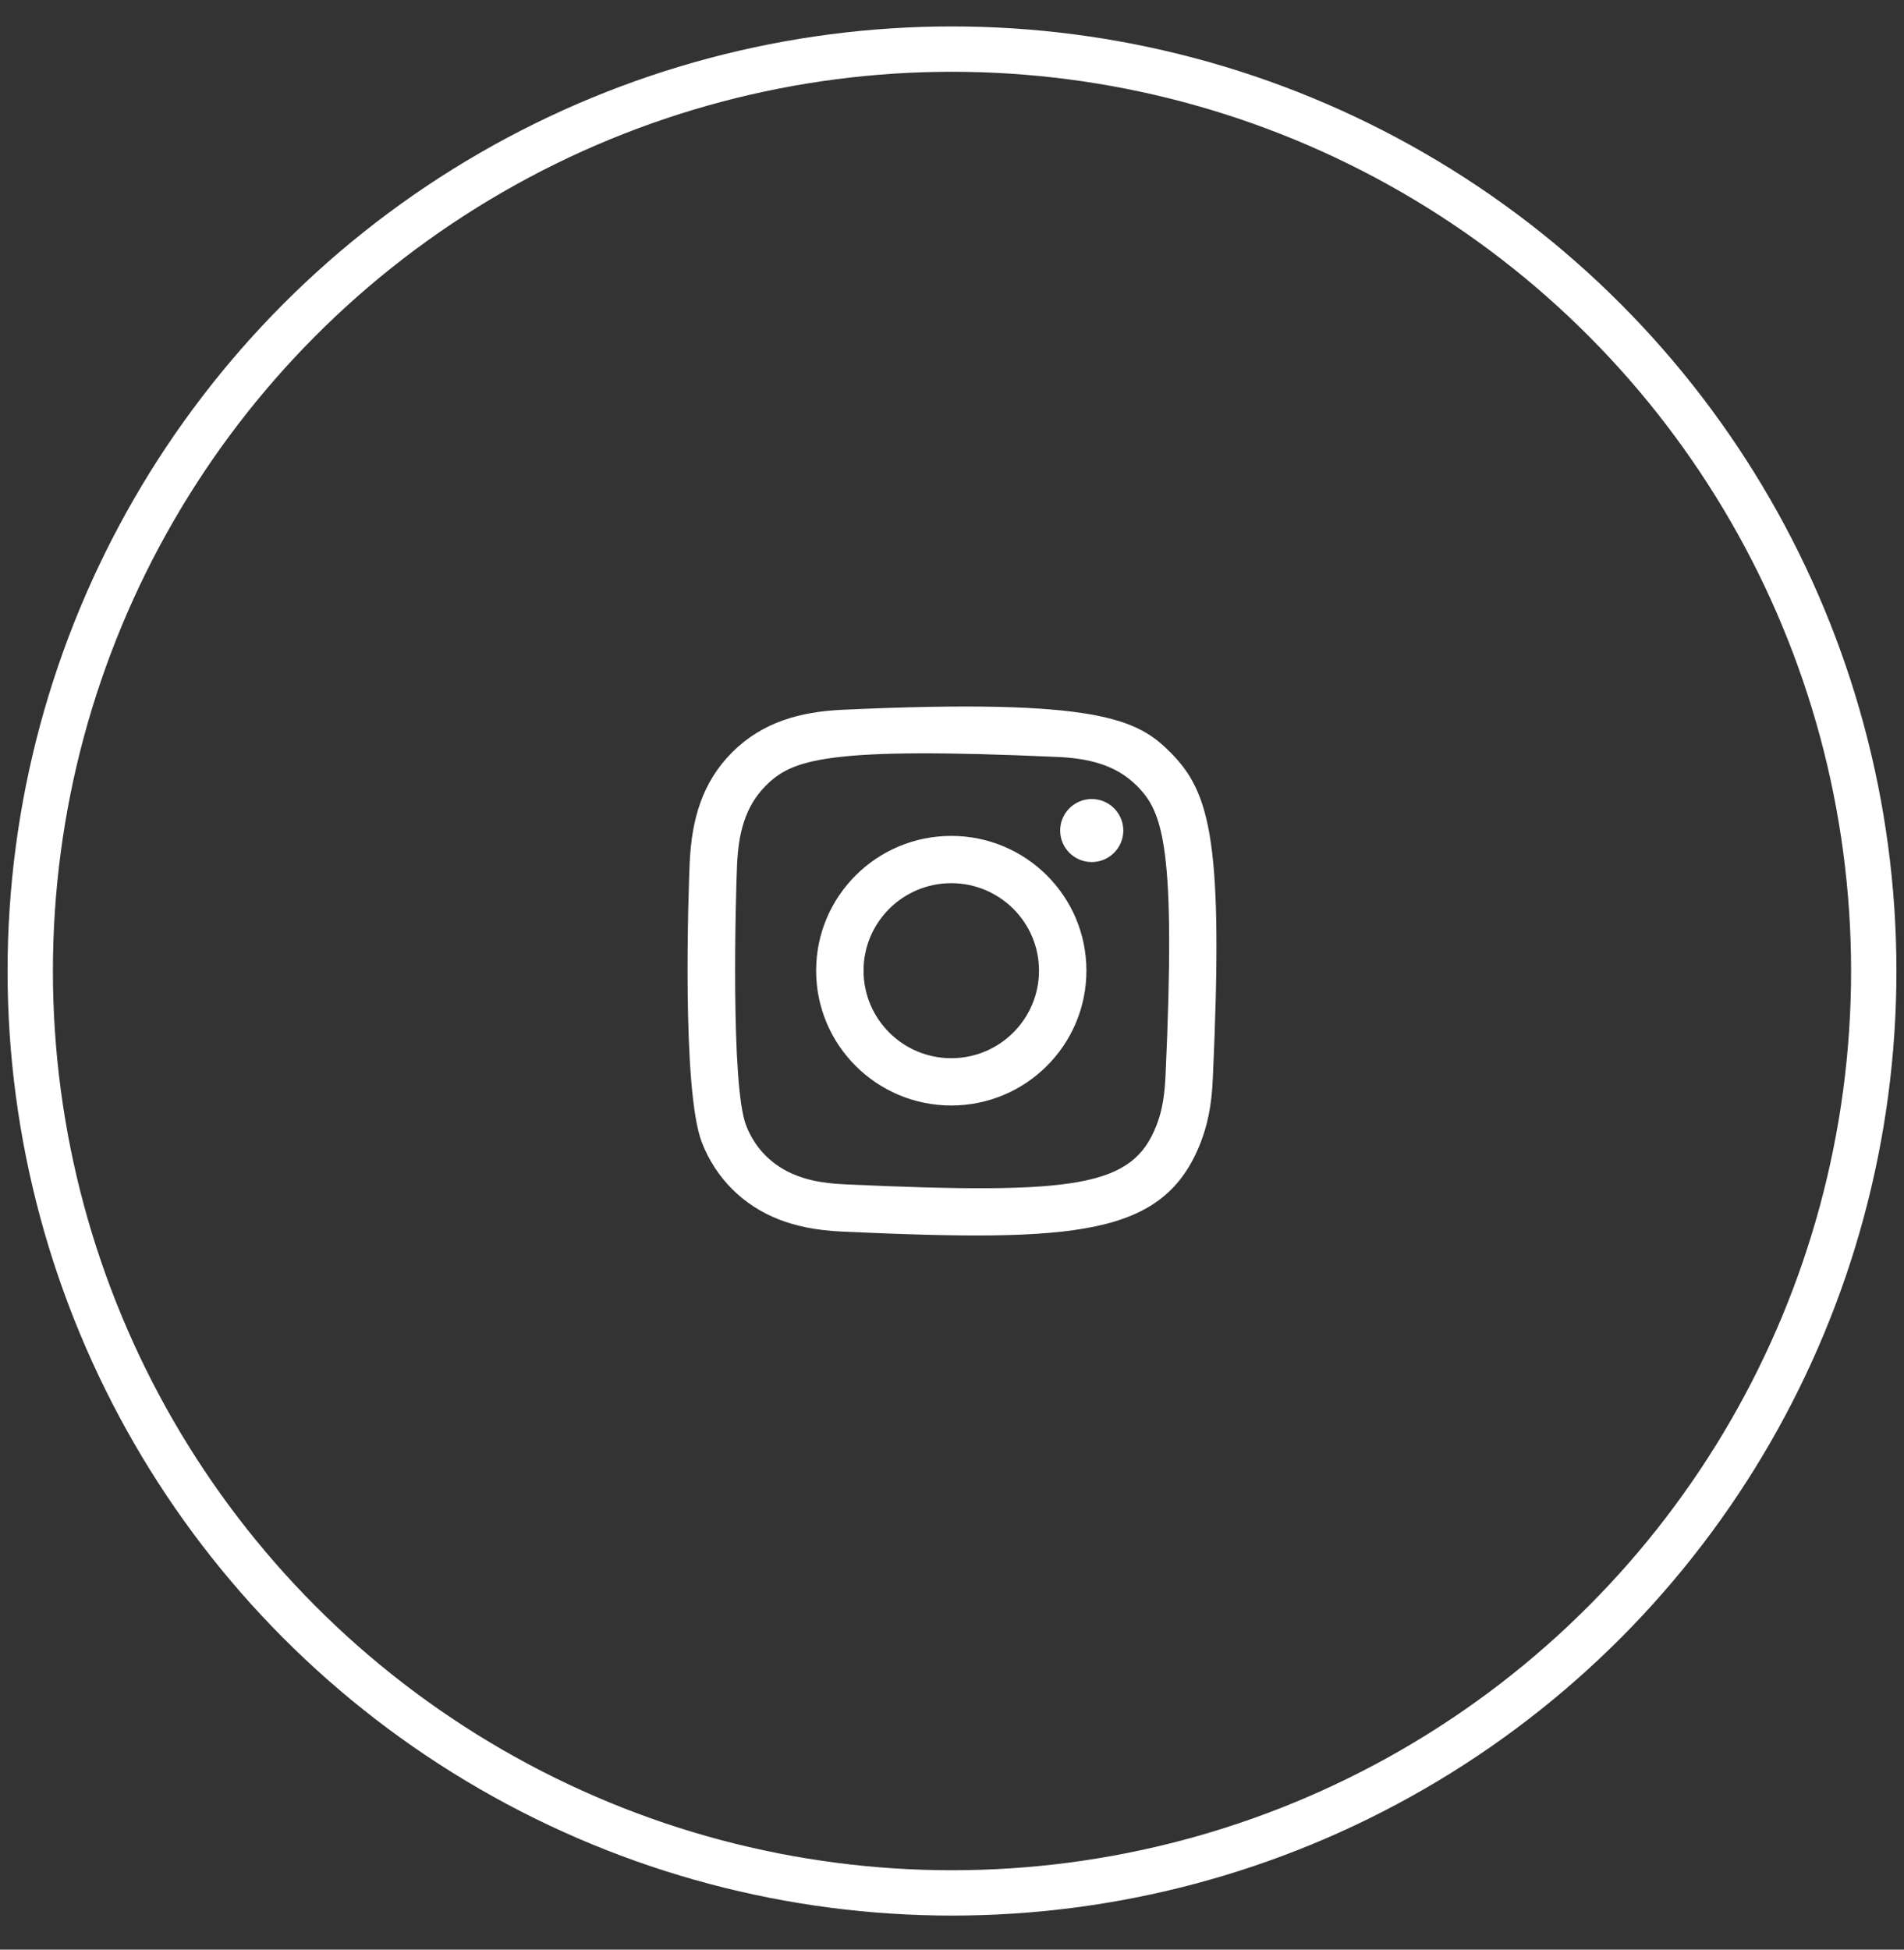 <?xml version="1.0" encoding="UTF-8"?> <svg xmlns="http://www.w3.org/2000/svg" width="42" height="43" viewBox="0 0 42 43" fill="none"><rect x="0" y="0" width="42" height="43" fill="#333333" stroke="none"/> <circle cx="21" cy="21.416" r="20.333" stroke="white"></circle> <g clip-path="url(#clip0_225_399)"> <path fill-rule="evenodd" clip-rule="evenodd" d="M18.591 15.654C17.641 15.697 16.818 15.929 16.153 16.59C15.486 17.256 15.257 18.082 15.214 19.022C15.188 19.608 15.031 24.039 15.484 25.201C15.79 25.985 16.391 26.588 17.182 26.895C17.551 27.038 17.973 27.135 18.591 27.164C23.76 27.398 25.676 27.27 26.484 25.201C26.627 24.833 26.726 24.412 26.753 23.796C26.989 18.613 26.715 17.49 25.814 16.59C25.099 15.878 24.259 15.393 18.591 15.654ZM18.638 26.121C18.072 26.096 17.765 26.002 17.56 25.922C17.045 25.722 16.658 25.337 16.459 24.824C16.114 23.941 16.228 19.747 16.259 19.069C16.289 18.404 16.424 17.797 16.893 17.328C17.473 16.749 18.223 16.465 23.329 16.695C23.996 16.725 24.605 16.86 25.075 17.328C25.655 17.907 25.943 18.662 25.709 23.749C25.683 24.313 25.589 24.62 25.509 24.824C24.984 26.17 23.775 26.357 18.638 26.121ZM23.386 18.318C23.386 18.701 23.698 19.013 24.082 19.013C24.467 19.013 24.779 18.701 24.779 18.318C24.779 17.934 24.467 17.623 24.082 17.623C23.698 17.623 23.386 17.934 23.386 18.318ZM18.003 21.408C18.003 23.05 19.338 24.382 20.984 24.382C22.63 24.382 23.965 23.05 23.965 21.408C23.965 19.766 22.63 18.436 20.984 18.436C19.338 18.436 18.003 19.766 18.003 21.408ZM19.049 21.408C19.049 20.343 19.915 19.479 20.984 19.479C22.052 19.479 22.919 20.343 22.919 21.408C22.919 22.474 22.052 23.339 20.984 23.339C19.915 23.339 19.049 22.474 19.049 21.408Z" fill="white"></path> </g> <defs> <clipPath id="clip0_225_399"> <rect width="11.667" height="11.667" fill="white" transform="translate(15.167 15.583)"></rect> </clipPath> </defs> </svg> 